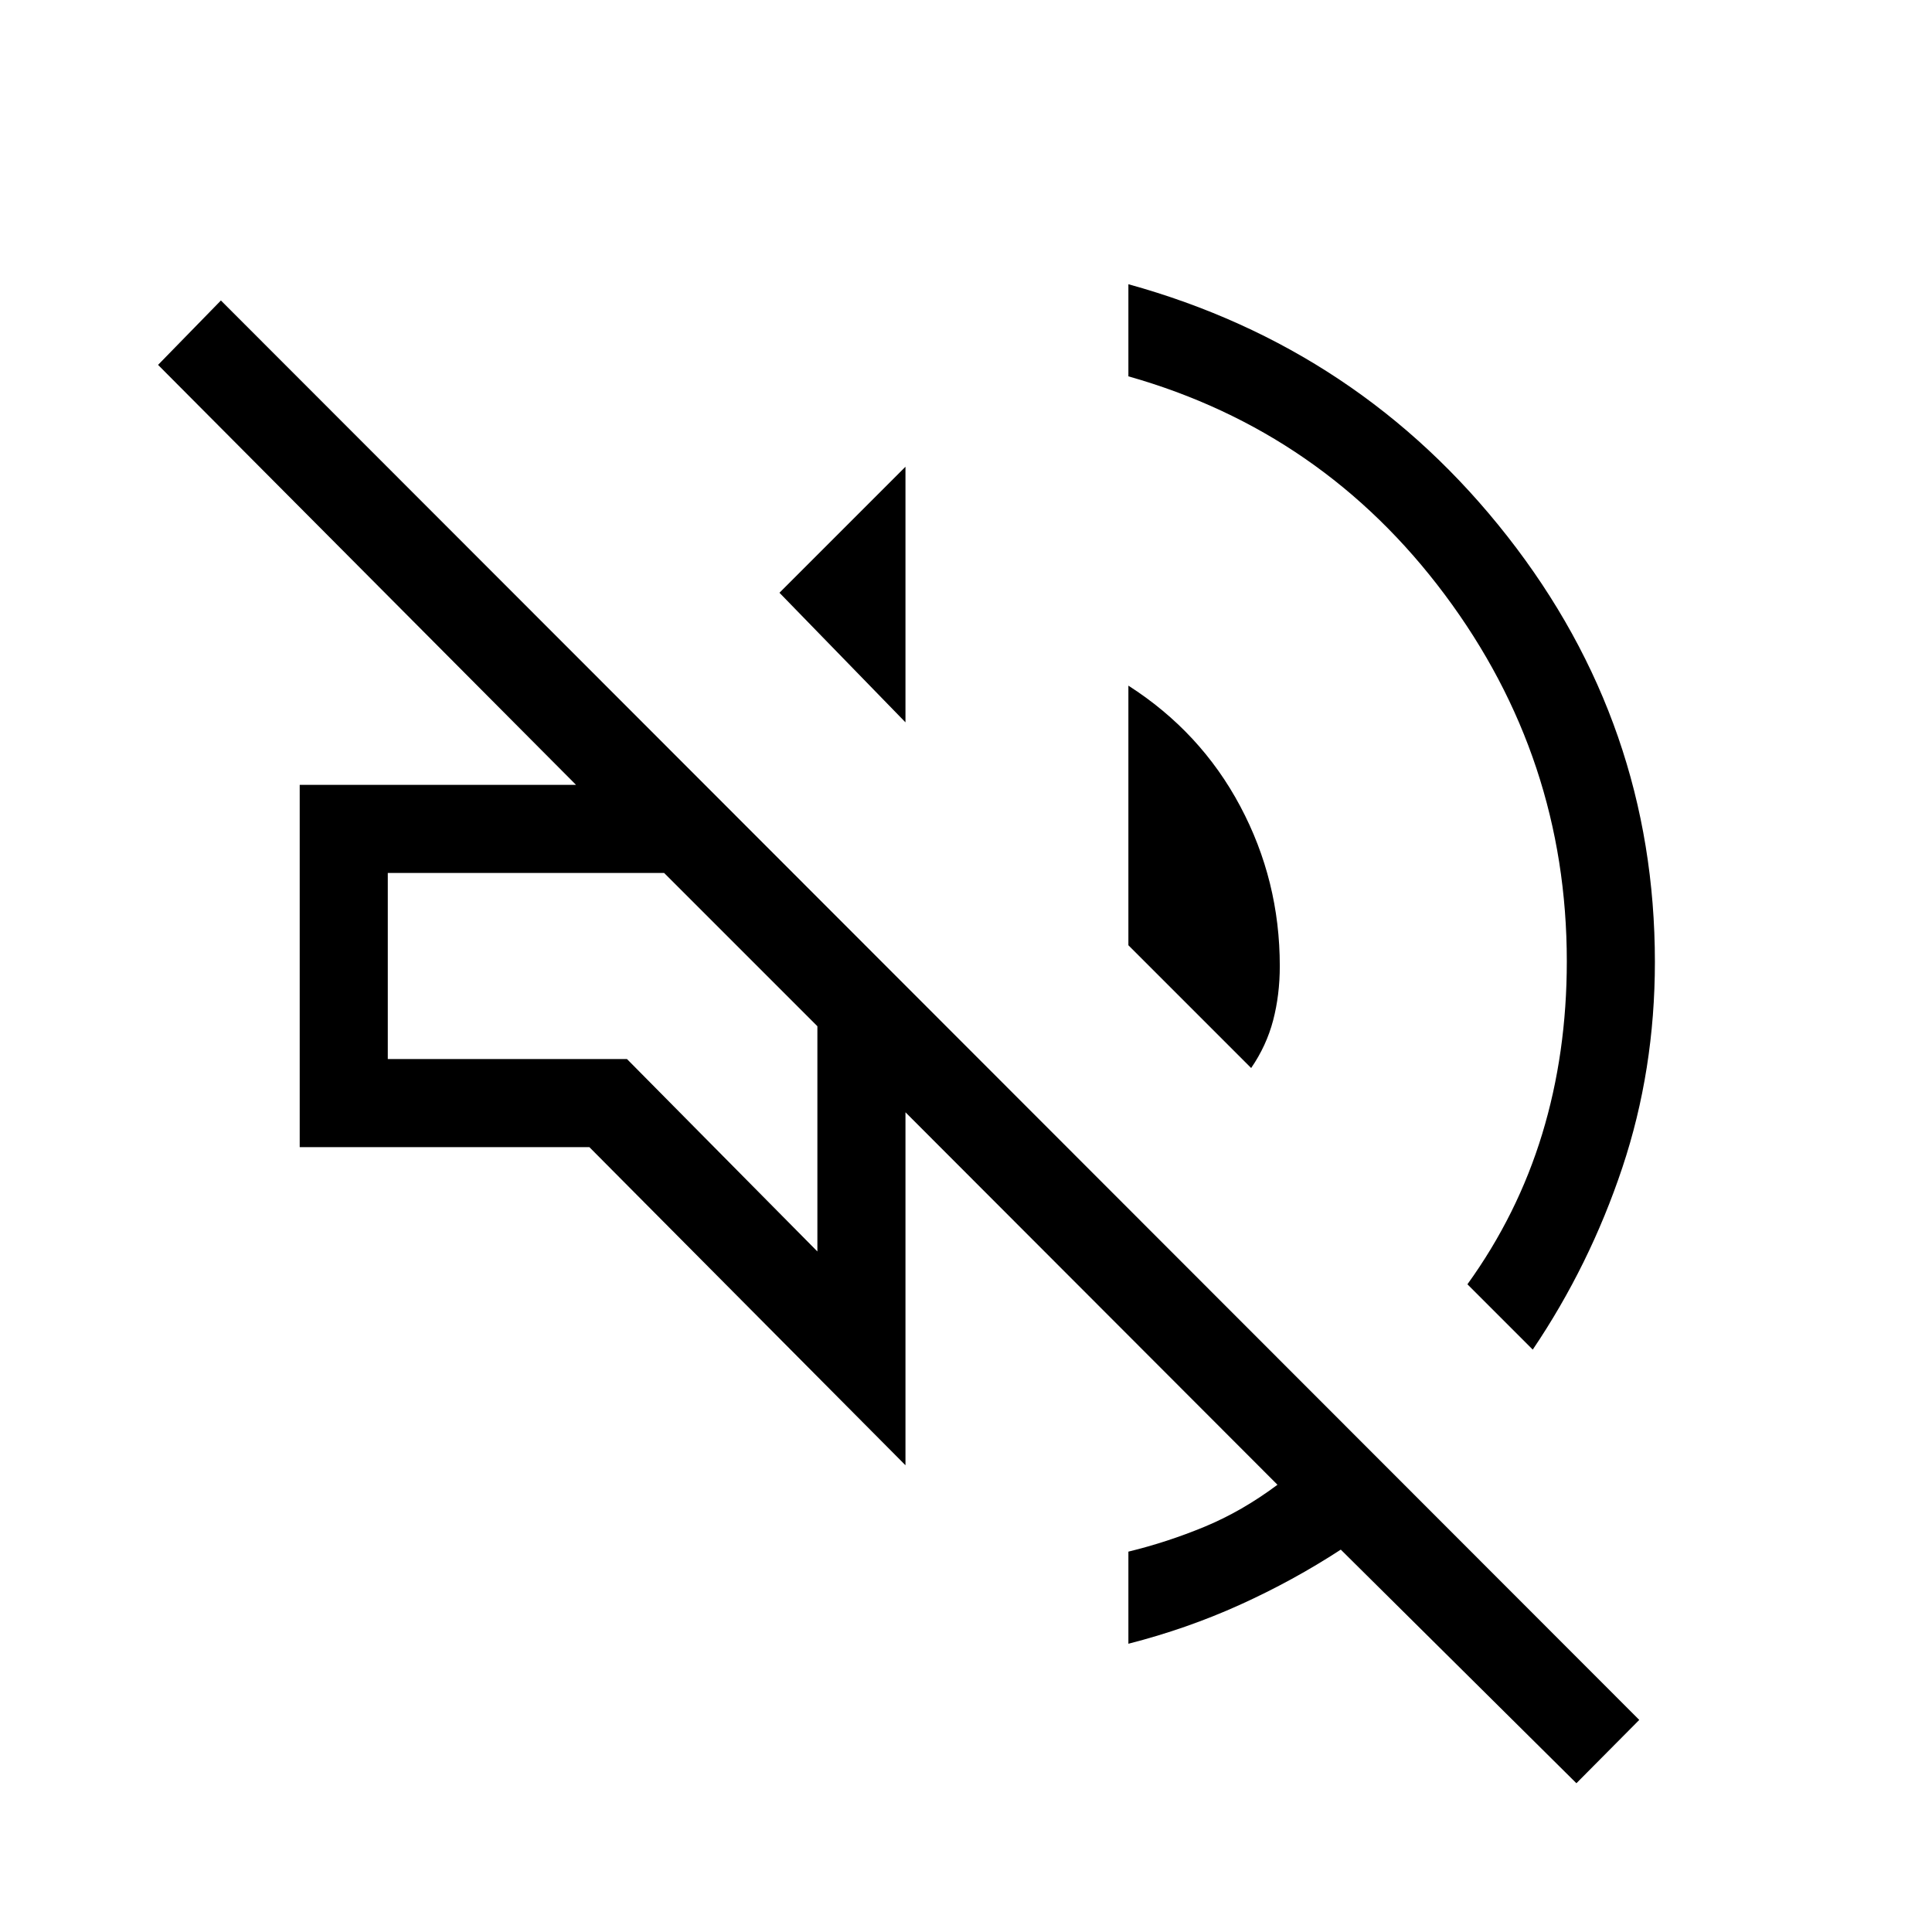 <svg xmlns="http://www.w3.org/2000/svg" height="26" viewBox="0 -960 960 960" width="26"><path d="M783.308-73.923 666.231-190q-23.639 15.407-50.012 27.357-26.373 11.951-55.527 19.413V-189q19.308-4.692 37.885-12.385 18.577-7.692 36.192-20.846L449.923-407.308v175.386L292.846-390H148.923v-180h137.308L78.538-778.693l31.231-32 704.77 705.308-31.231 31.462Zm-21.692-215.462-32.462-32.461q24.923-34.539 37.154-74.693 12.231-40.153 12.231-85.776 0-100.967-60.577-182.134Q657.385-745.616 560.692-773v-45.77q115.154 31.847 188.385 125.347T822.308-482q0 53.769-16.192 102.231-16.193 48.461-44.5 90.384ZM621.692-429.308l-61-61v-129q35.923 23 55.577 59.923 19.654 36.923 19.654 79.385 0 14.385-3.308 27-3.307 12.615-10.923 23.692ZM449.923-601.077l-62.615-64.385 62.615-62.616v127.001Zm-43.769 262.923v-111.923L330-526.231H192.692v92.462h118.846l94.616 95.615Zm-38.077-150Z"/></svg>
